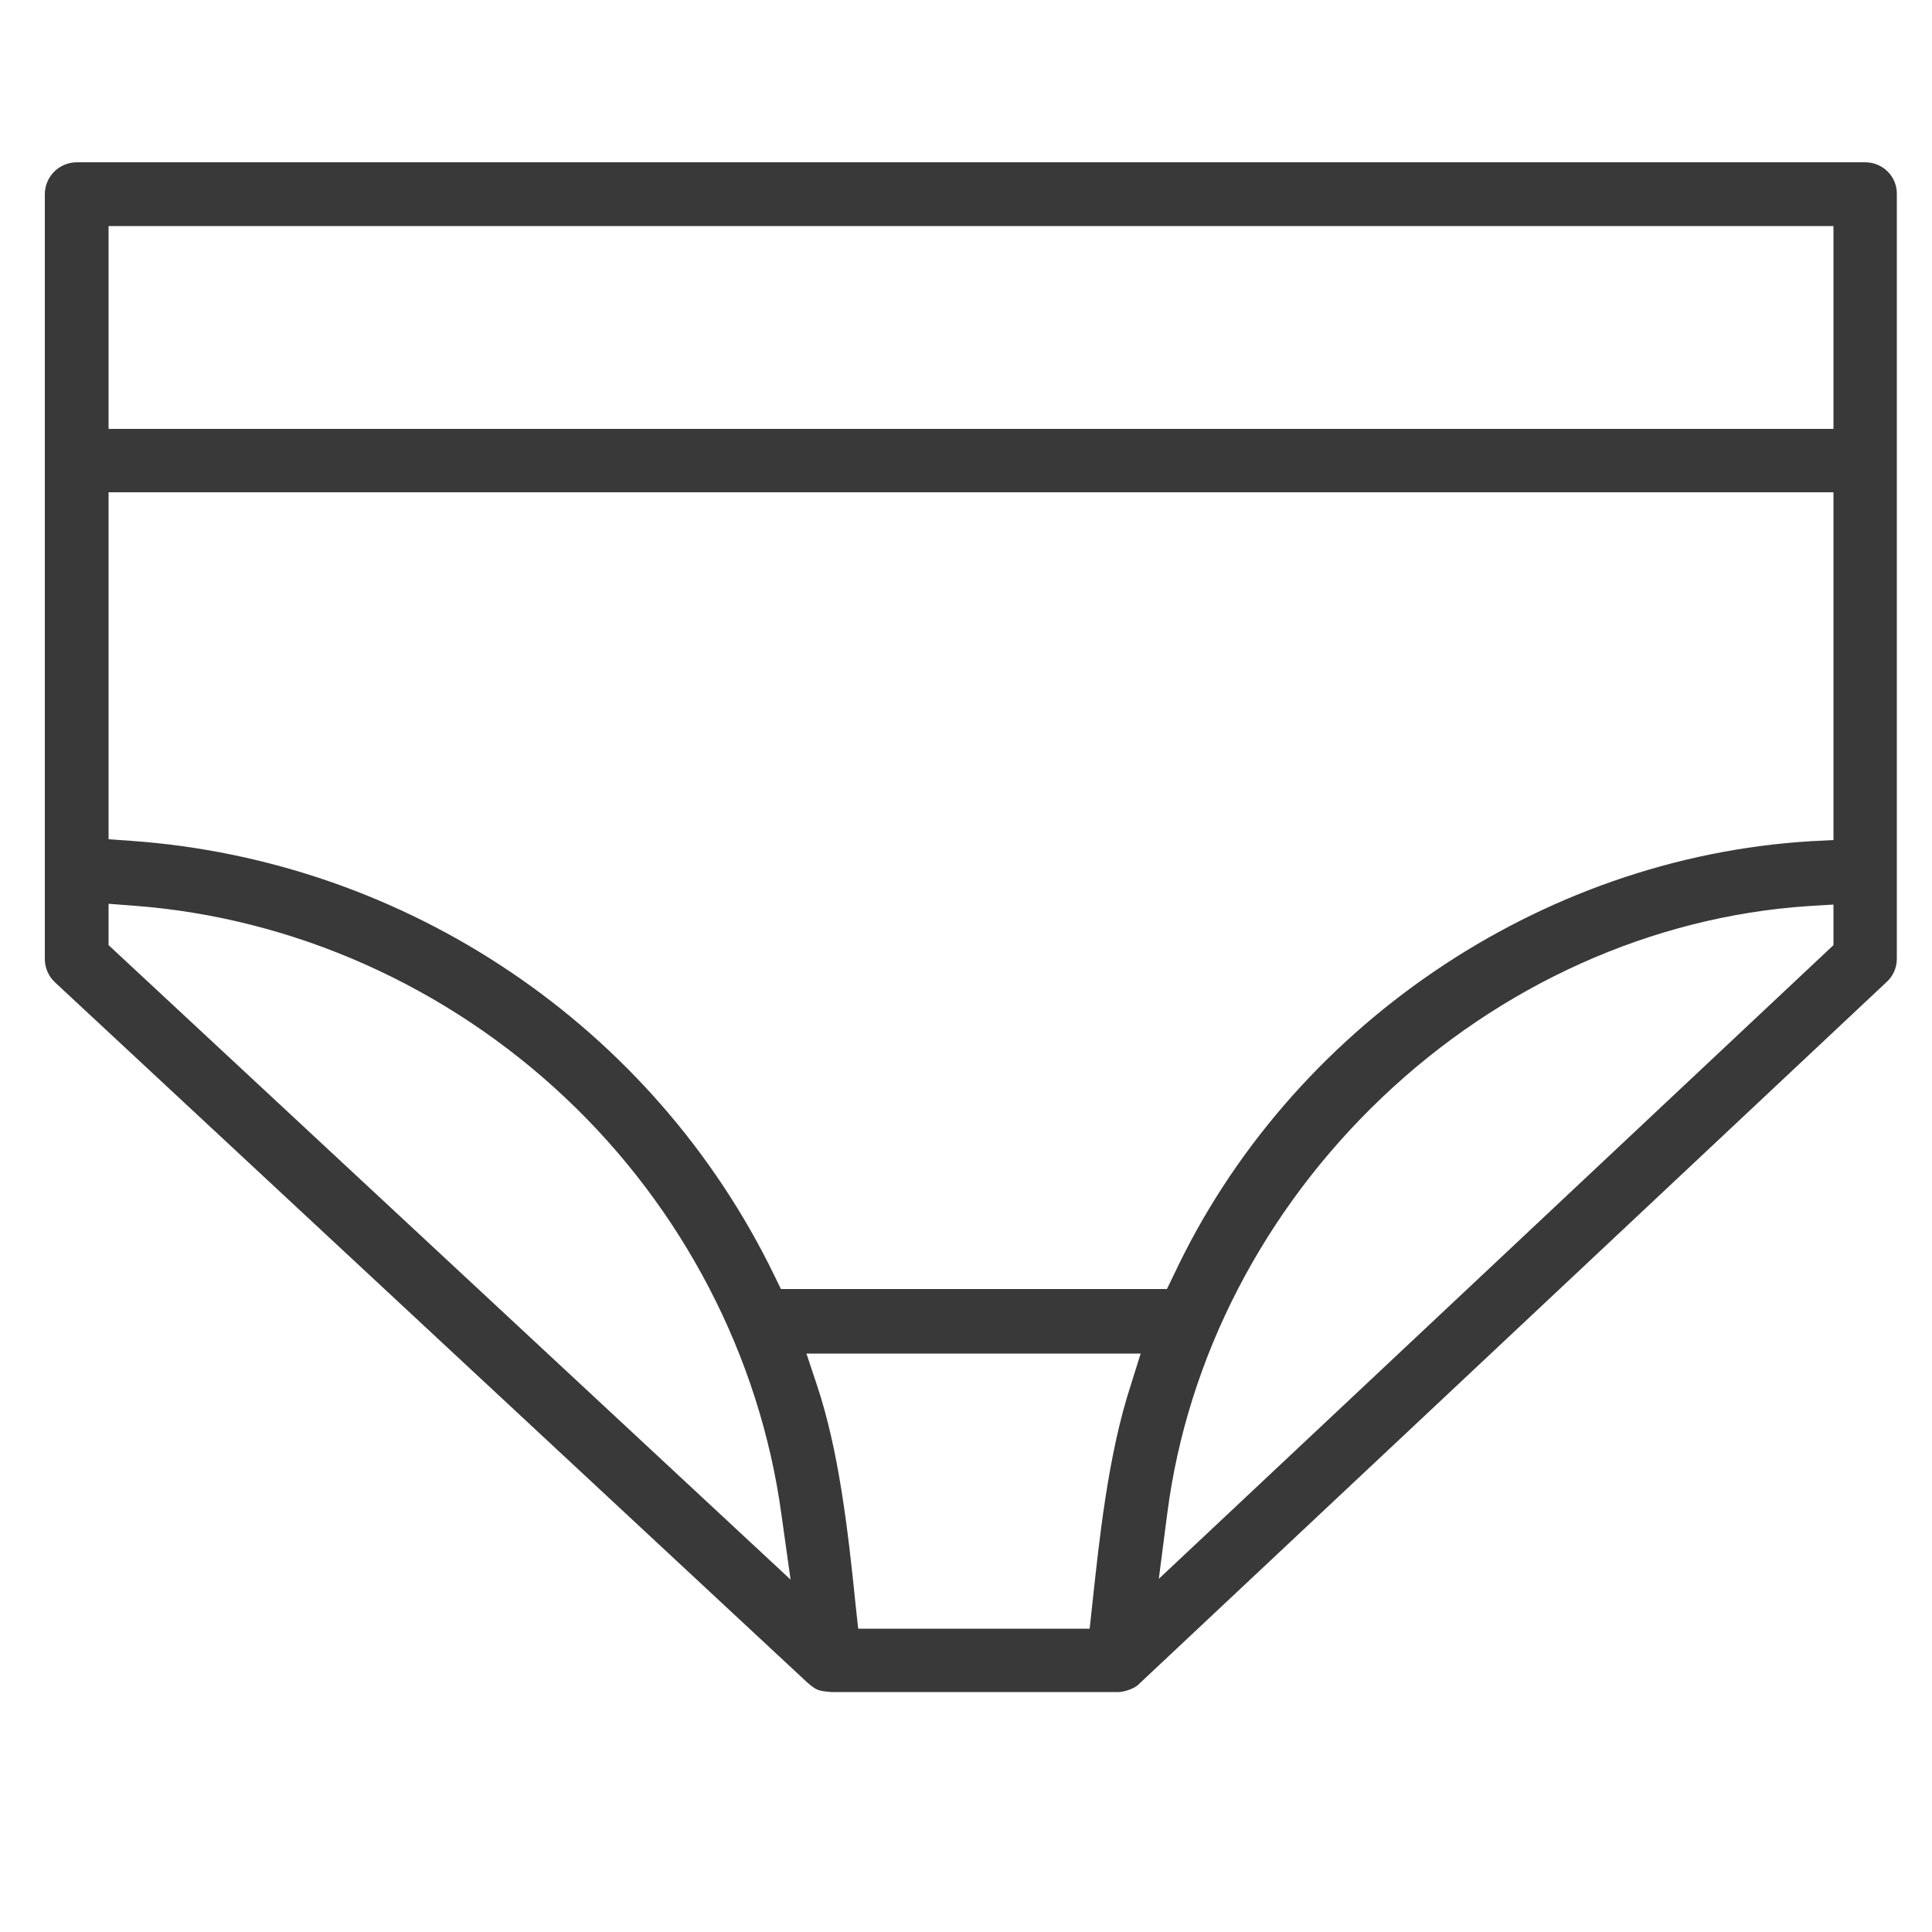 <?xml version="1.0" encoding="utf-8"?>
<!-- Generator: Adobe Illustrator 22.1.0, SVG Export Plug-In . SVG Version: 6.00 Build 0)  -->
<svg version="1.1" id="Layer_1" xmlns="http://www.w3.org/2000/svg" xmlns:xlink="http://www.w3.org/1999/xlink" x="0px" y="0px"
	 viewBox="0 0 500 500" style="enable-background:new 0 0 500 500;" xml:space="preserve">
<style type="text/css">
	.st0{fill:none;}
	.st1{fill:#393939;}
</style>
<g>
	<path class="st0" d="M317.8,374.9l134.4-126.2C387.6,259.9,333.7,310.7,317.8,374.9z"/>
	<path class="st0" d="M209.8,321.4h84.5c15.6-31.7,39.7-59.2,69.9-79.8c29.7-20.3,63.5-32.5,98-35.7v-66.1H40.4V206
		C112.7,212.9,176.9,256.6,209.8,321.4z"/>
	<path class="st0" d="M50.7,248.8l135.7,126.4C170.1,310.6,116.5,260.6,50.7,248.8z"/>
	<path class="st0" d="M271,409.1c1.5-14,3.5-31.1,7.6-46.7h-53c3.9,14.4,5.9,30.2,7.7,46.7H271z"/>
	<rect x="40.4" y="70.8" class="st0" width="421.8" height="27.9"/>
	<path class="st1" d="M482.7,42H19.9c-4.6,0-8.3,3.7-8.3,8.3v197.9c0,2.3,1,4.5,2.6,6L209,435.5c0.2,0.2,0.4,0.3,0.6,0.5
		c1.8,1.4,2.1,1.6,5.5,1.9h74.5c0.9,0,3.9-0.7,5.2-2.1l0.2-0.2l193.3-181.5c1.7-1.6,2.6-3.7,2.6-6V50.3C491,45.7,487.3,42,482.7,42z
		 M28.1,244.6v-10.7l6.6,0.5c41.3,3.1,80.9,20.8,111.5,49.6c30.5,28.7,50.4,67,56,107.7l2.4,17.1L28.1,244.6z M292.7,358.3
		c-6,18.2-8.3,41-10.1,57.7l-0.6,5.5h-59.9l-0.6-5.5c-2.1-20.8-4.5-40.9-10.1-57.6l-2.7-8.1h86.5L292.7,358.3z M474.5,244.6
		l-174.6,164l2.2-17c5.2-40.3,25-78.5,55.6-107.6c30.7-29.2,69.9-46.8,110.2-49.5l6.6-0.4L474.5,244.6L474.5,244.6z M474.5,217.4
		l-5.8,0.3c-70.2,4.2-135,48.3-165,112.4l-1.7,3.5h-99.9l-1.7-3.5c-31.3-64.5-95.2-107.5-166.6-112.5l-5.7-0.4v-89.8h446.4V217.4z
		 M474.5,111H28.1V58.5h446.4V111z"/>
</g>
</svg>
